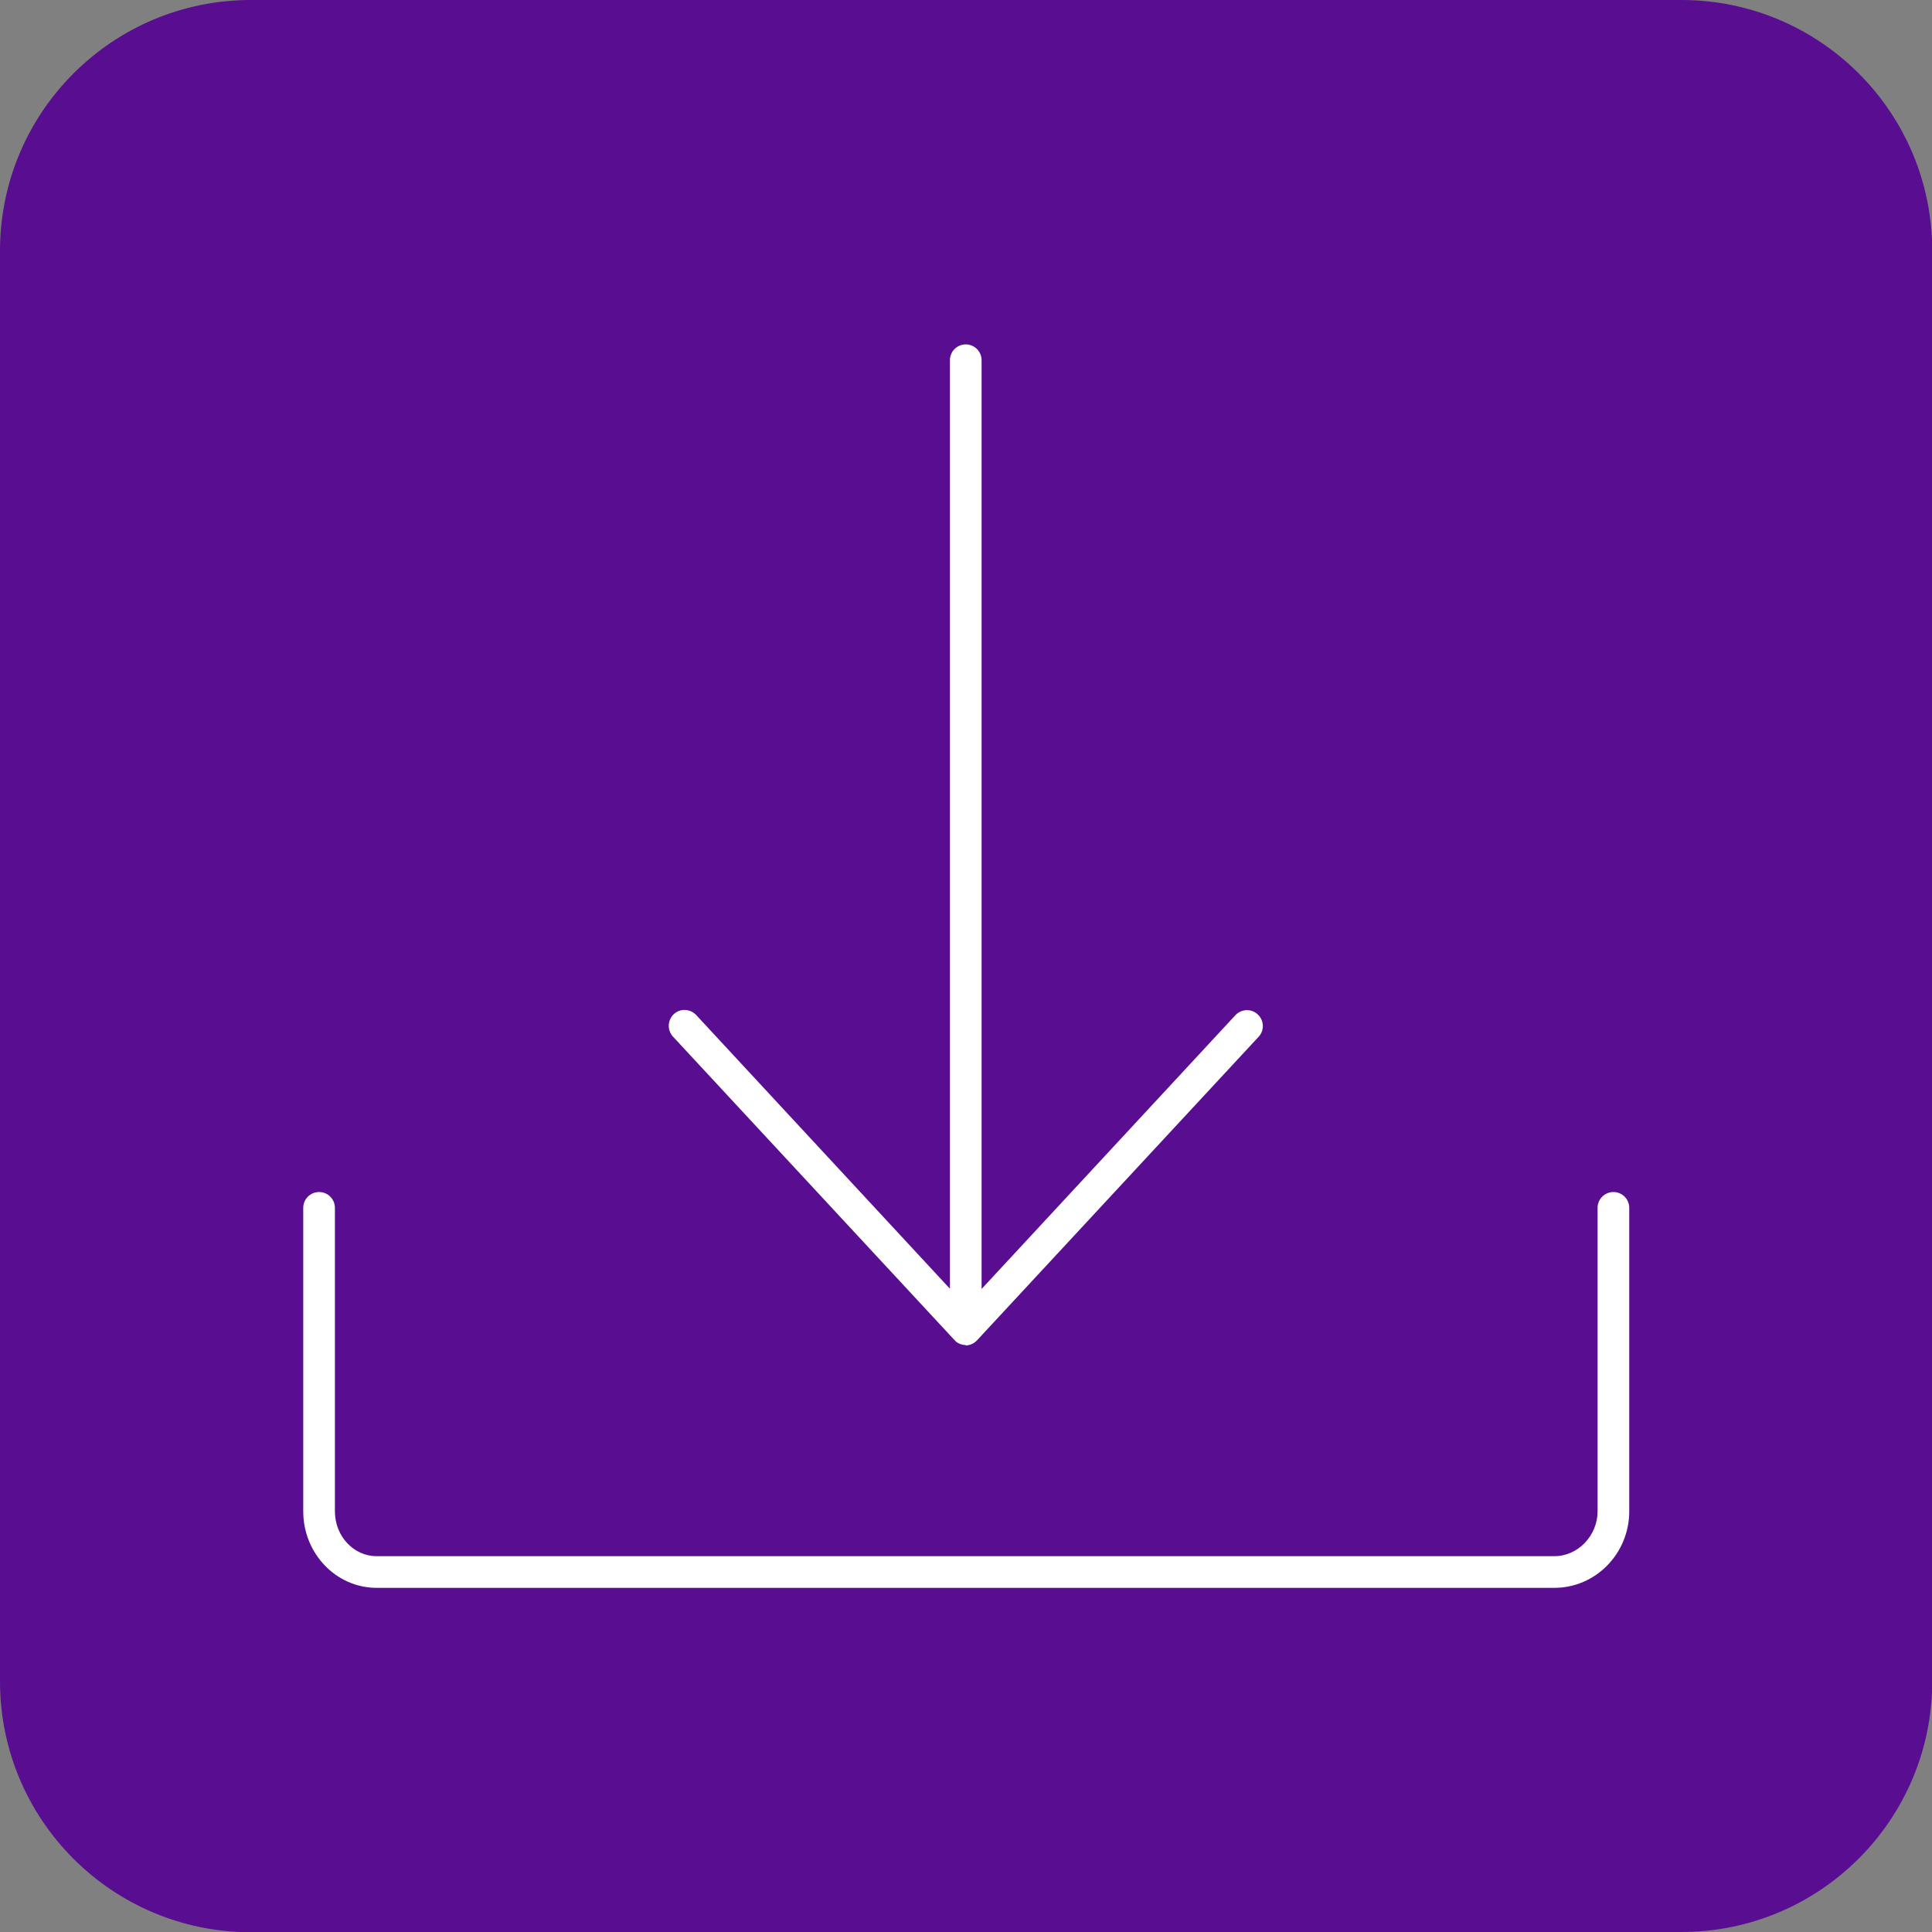 <?xml version="1.0" encoding="UTF-8"?>
<svg id="Layer_2" data-name="Layer 2" xmlns="http://www.w3.org/2000/svg" viewBox="0 0 79.32 79.32">
  <rect x="0" y="0" width="79.32" height="79.32" fill="#808080" stroke="none"/>
  <defs>
    <style>
      .cls-1 {
        fill: #fff;
      }

      .cls-2 {
        fill: #590e91;
      }
    </style>
  </defs>
  <g id="Layer_2-2" data-name="Layer 2">
    <g>
      <path class="cls-2" d="M10.3,79.32h58.73c5.69,0,10.3-4.61,10.3-10.3V10.3c0-5.69-4.61-10.3-10.3-10.3H10.3C4.61,0,0,4.61,0,10.3v58.73c0,5.69,4.61,10.3,10.3,10.3"/>
      <path class="cls-1" d="M63.81,65.19H15.46c-1.66,0-3.01-1.41-3.01-3.14v-12.46c0-.36.29-.65.65-.65s.65.29.65.65v12.46c0,1.02.77,1.84,1.71,1.84h48.36c.96,0,1.77-.84,1.77-1.84v-12.46c0-.36.29-.65.65-.65s.65.29.65.65v12.46c0,1.73-1.38,3.14-3.07,3.14ZM39.66,55.22h0s-.02,0-.04,0c-.07,0-.14-.02-.2-.04,0,0,0,0,0,0h0s-.03-.01-.04-.02h0s0,0,0,0c-.07-.03-.13-.07-.18-.13,0,0-.01-.02-.02-.02l-11.55-12.45c-.24-.26-.23-.67.03-.92.26-.25.67-.23.92.03l10.42,11.24V14.79c0-.36.29-.65.65-.65s.65.29.65.65v38.13l10.42-11.24c.24-.26.66-.28.92-.03.26.24.28.66.03.92l-11.55,12.45s-.01.02-.02.02c-.05.05-.11.1-.18.13-.01,0-.02.01-.04.02-.07.03-.14.04-.21.05-.01,0-.02,0-.03,0Z"/>
    </g>
  </g>
</svg>